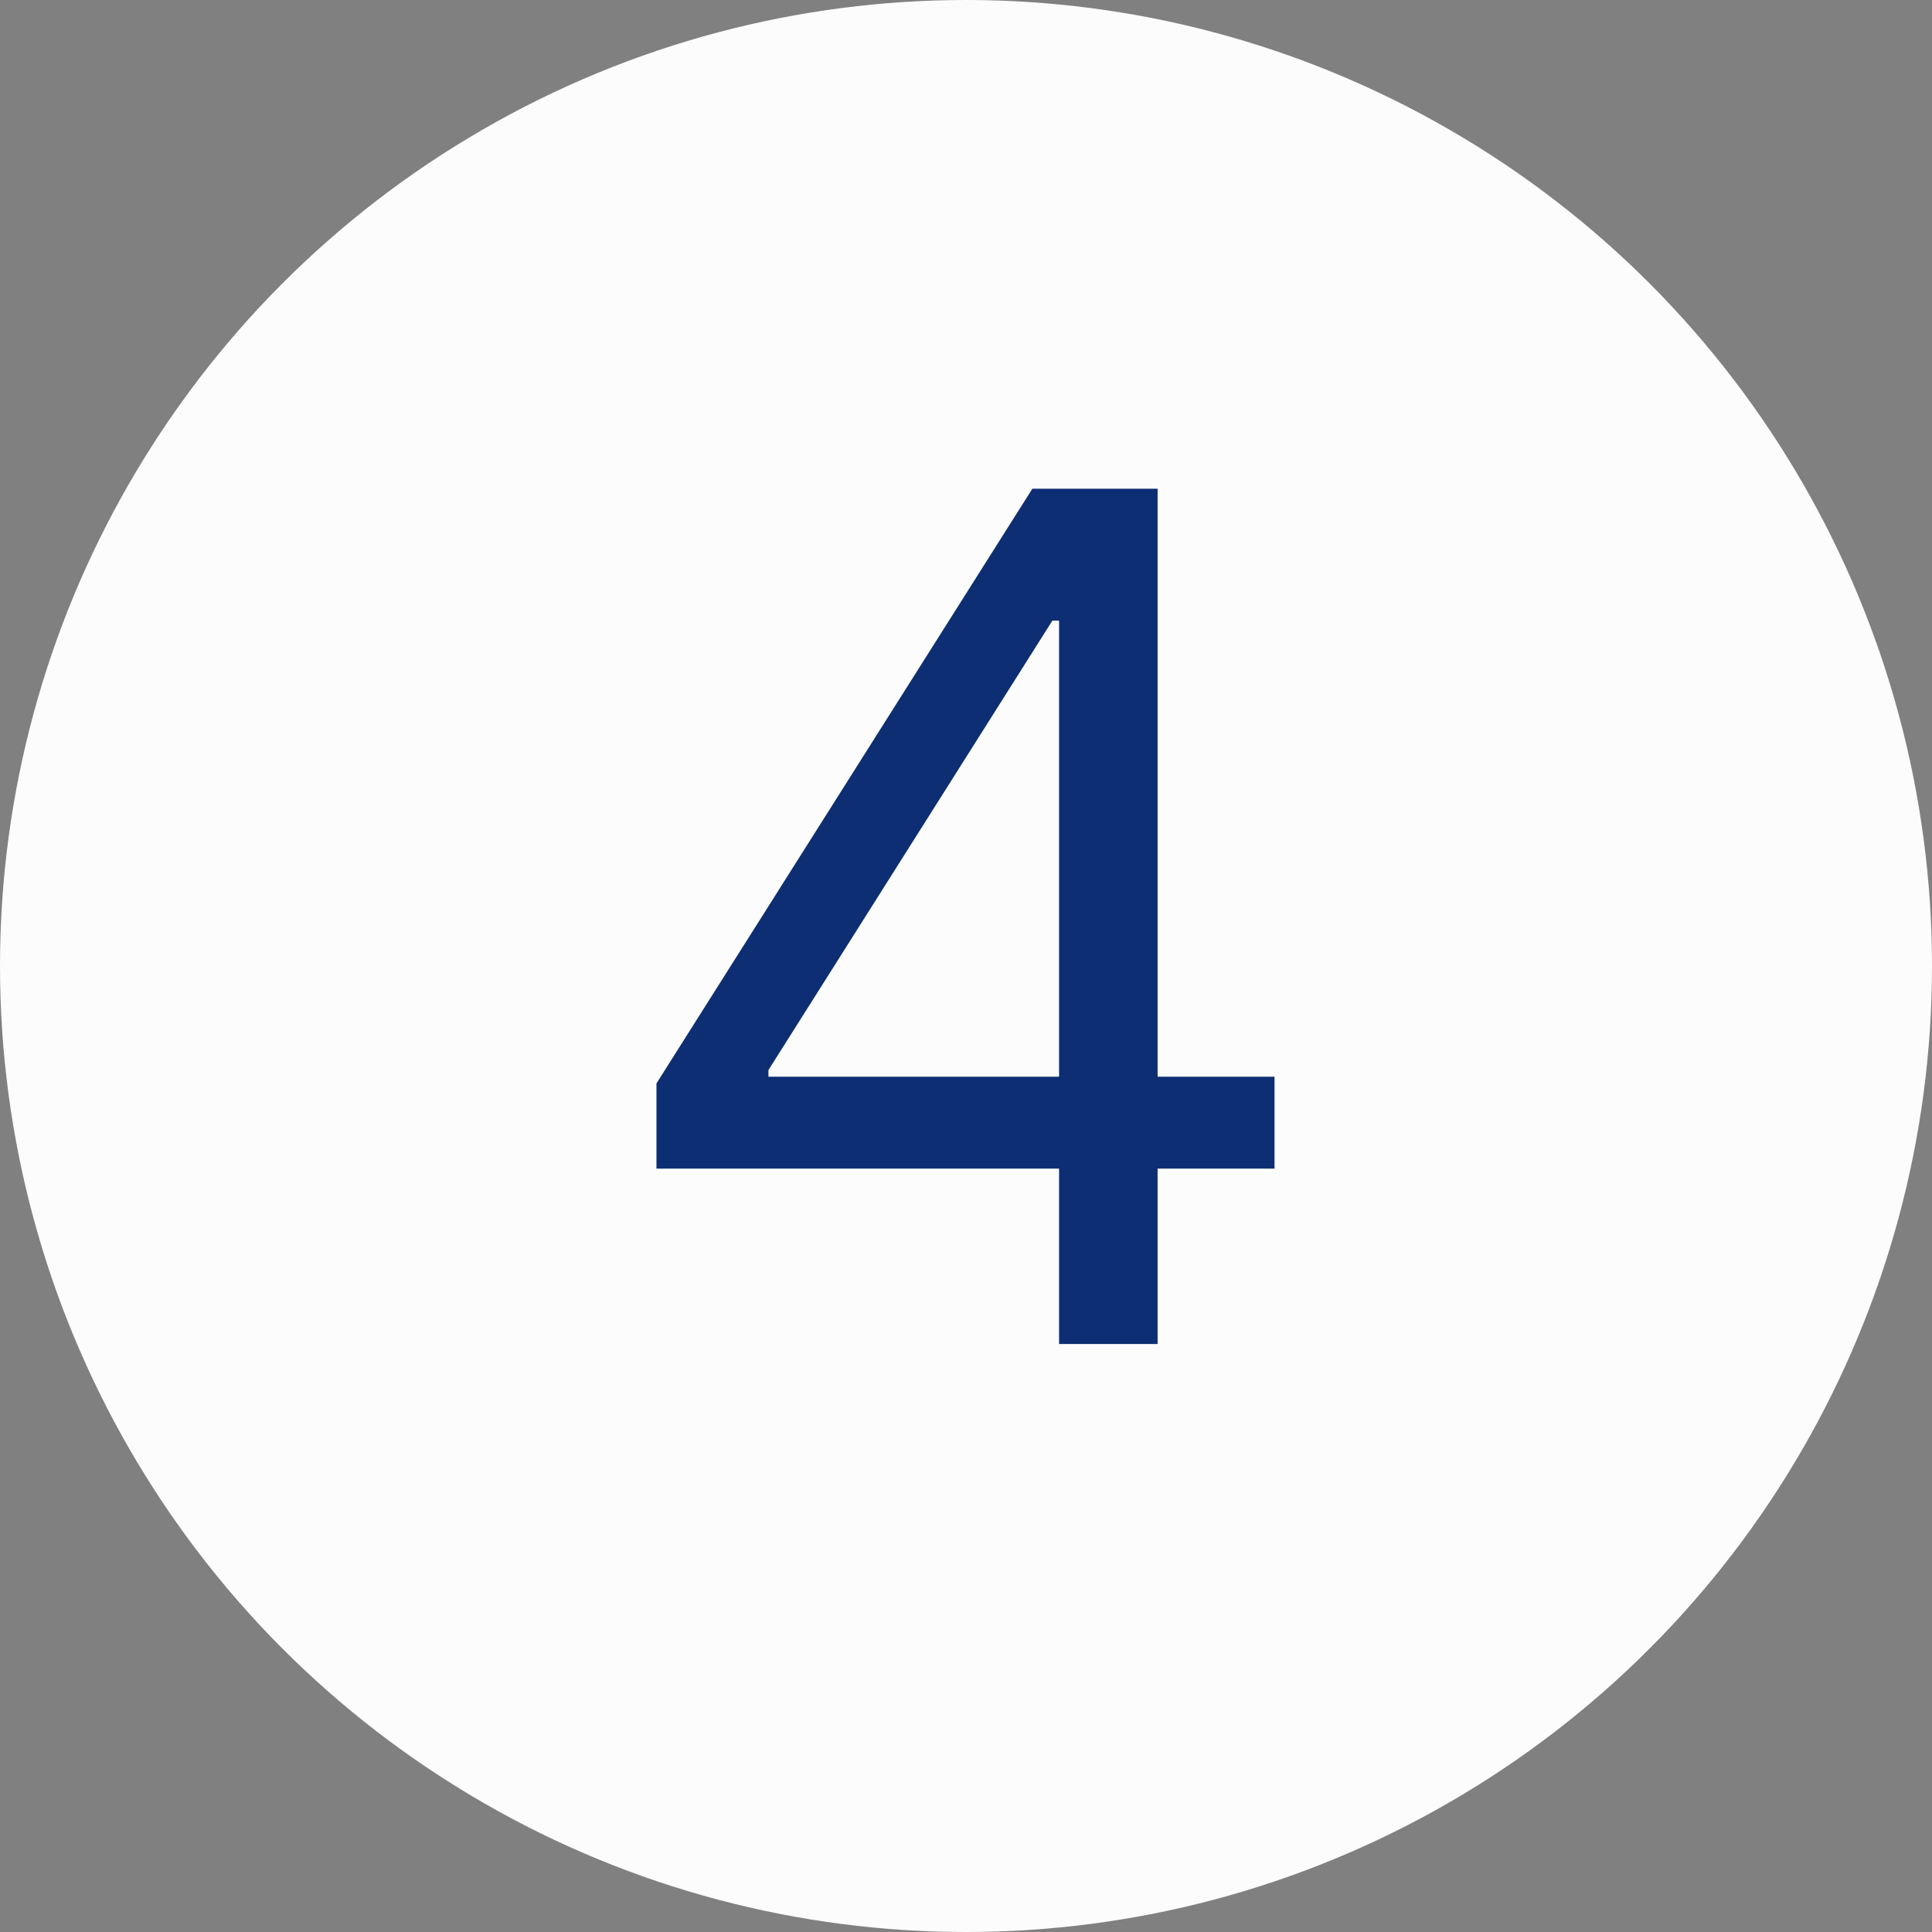 <?xml version="1.0" encoding="UTF-8"?> <svg xmlns="http://www.w3.org/2000/svg" width="23" height="23" viewBox="0 0 23 23" fill="none"><rect x="0" y="0" width="23" height="23" fill="#808080" stroke="none"/><circle cx="11.5" cy="11.5" r="11.5" fill="#FCFCFC"></circle><path d="M7.815 13.912V12.898L12.29 5.818H13.026V7.389H12.528L9.148 12.739V12.818H15.173V13.912H7.815ZM12.608 16V13.604V13.131V5.818H13.781V16H12.608Z" fill="#0D2E72"></path></svg> 
